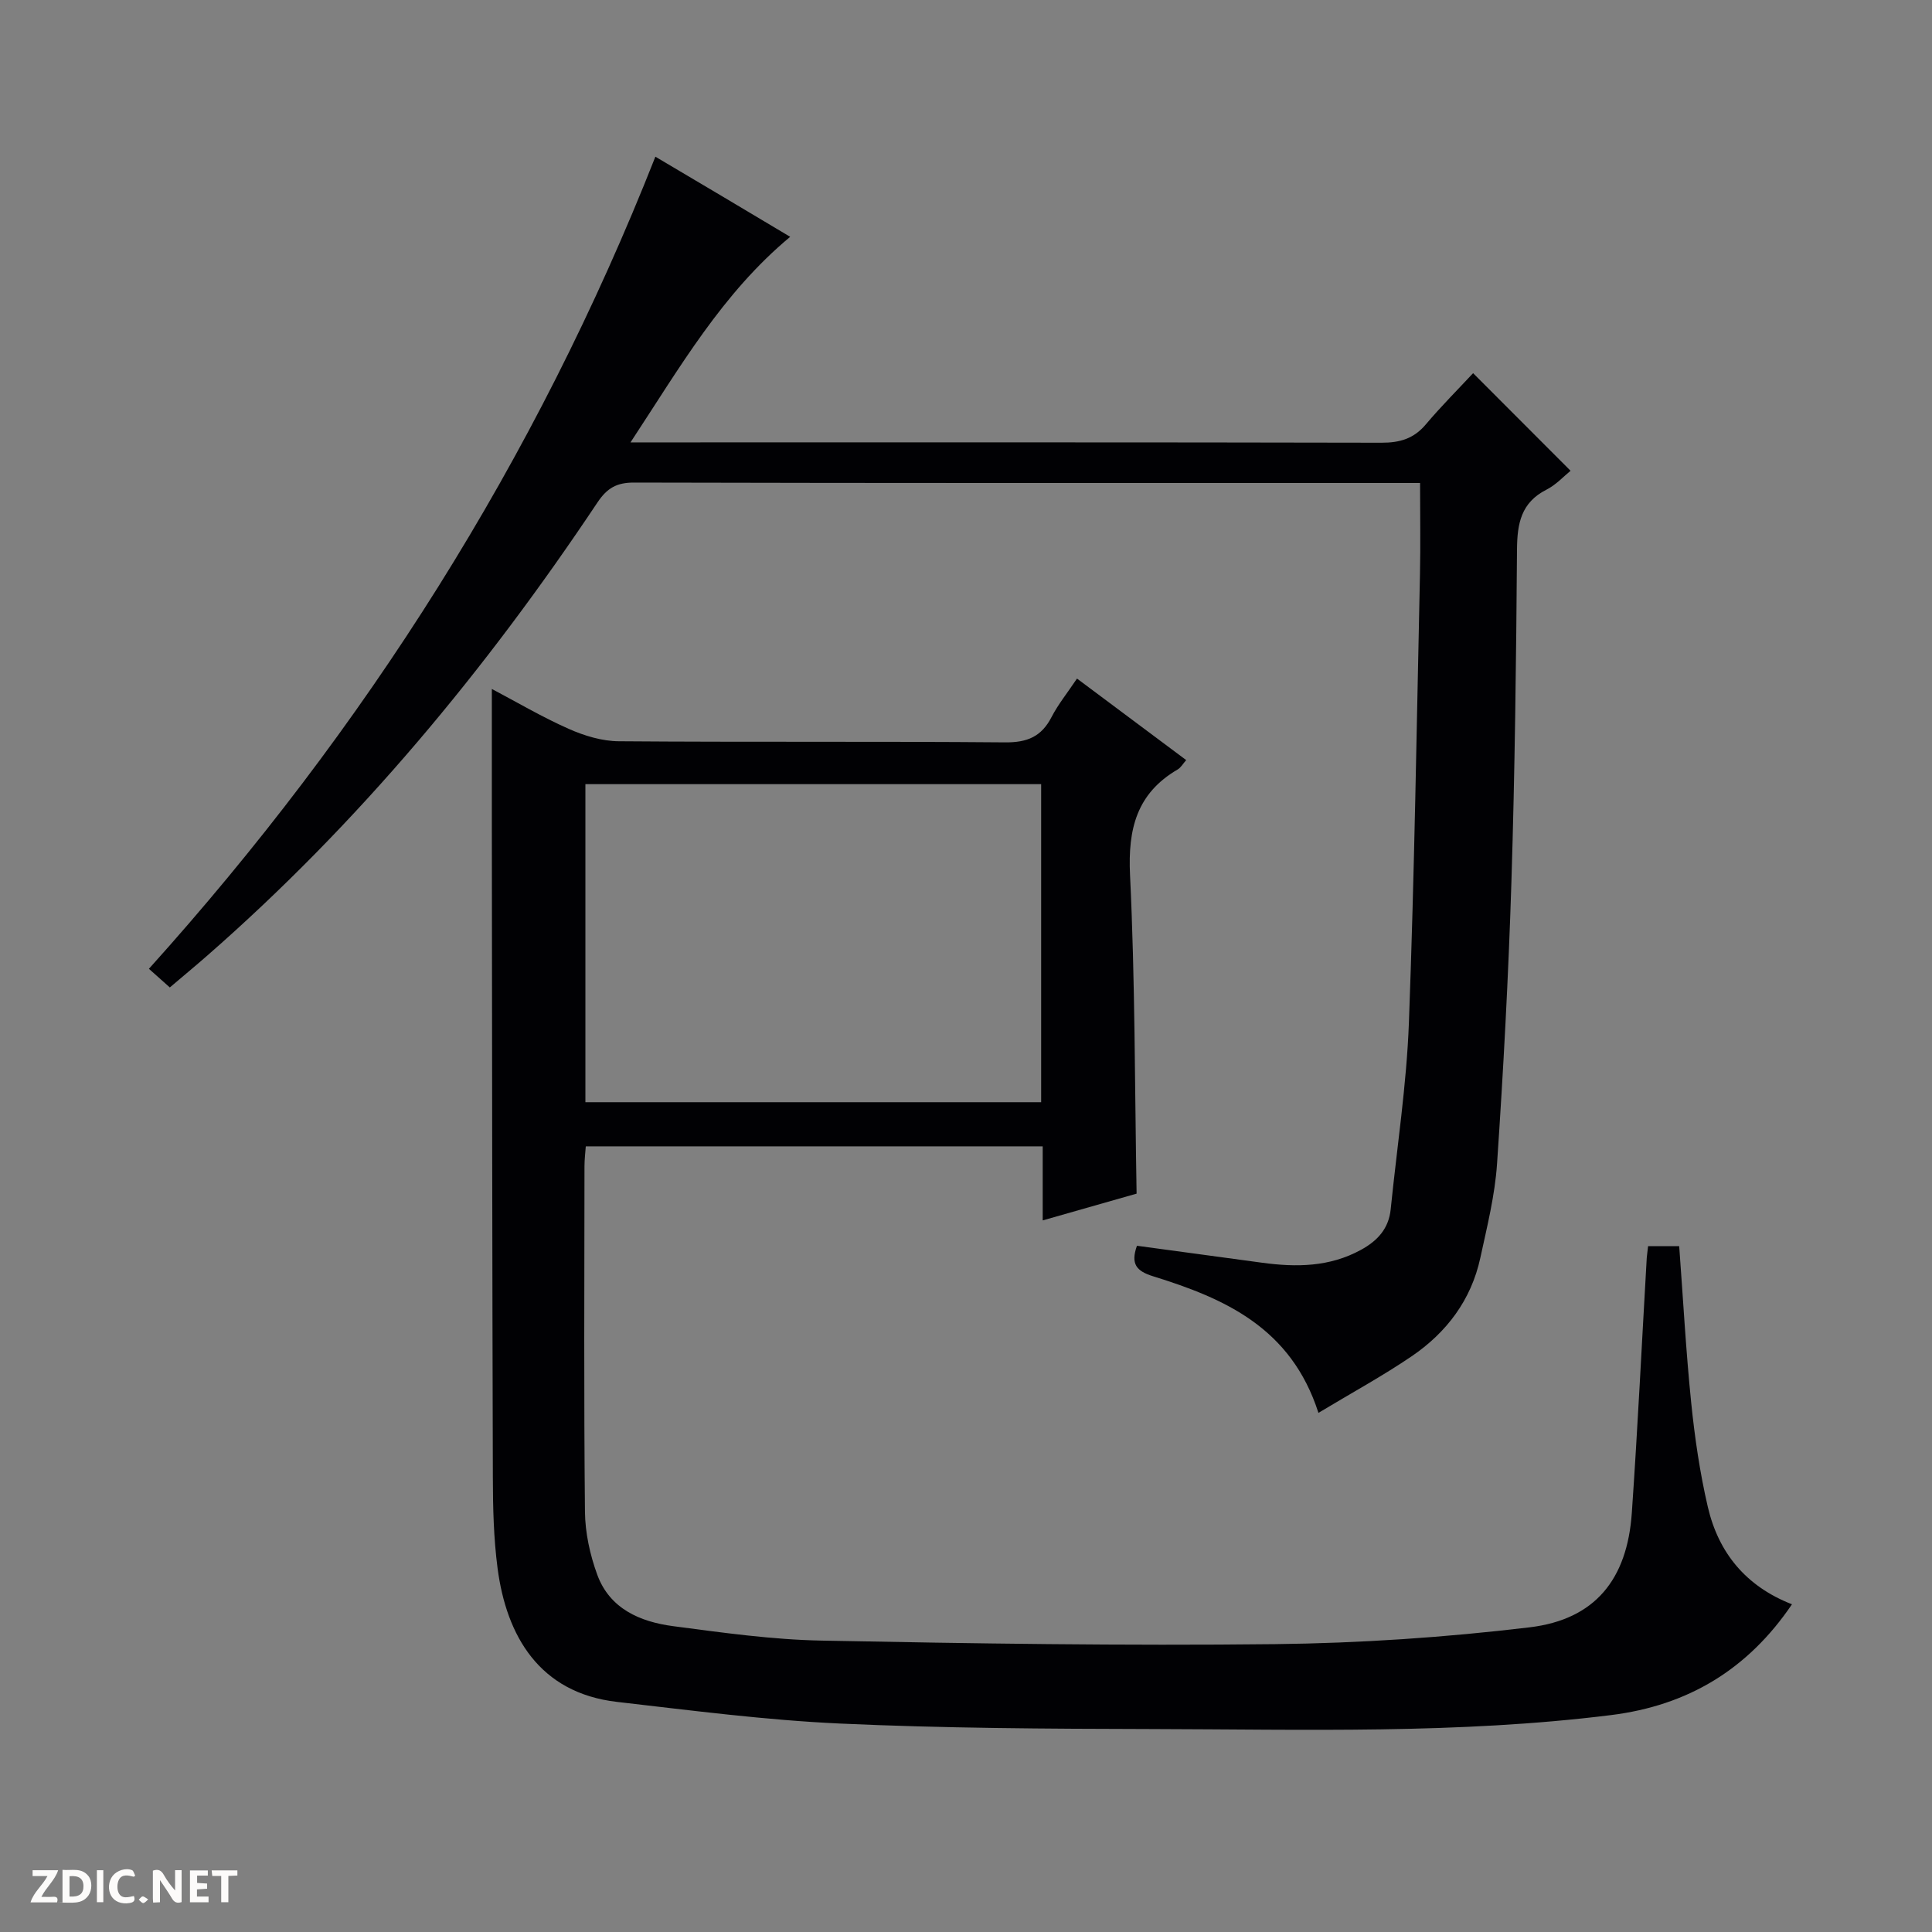 <svg enable-background="new 0 0 400 400" viewBox="0 0 400 400" xmlns="http://www.w3.org/2000/svg"><rect x="0" y="0" width="400" height="400" fill="#808080" stroke="none"/><g fill="#fcfbfa"><path d="m37.59 393.81c-.92.31-1.52.05-2-.78-.7-1.2-1.52-2.34-2.47-3.78v4.59c-.55.03-.95.05-1.41.07-.03-.37-.06-.64-.06-.91 0-1.91 0-3.81 0-5.7 1.13-.41 1.77-.03 2.29.91.62 1.11 1.38 2.14 2.31 3.19v-4.2h1.35v6.61z"/><path d="m12.94 393.88v-6.75c1.9.19 3.93-.54 5.37 1.29.8 1.01.78 2.88.03 3.97-1.37 1.97-3.4 1.51-6.4 1.49m2.45-1.22c2.04.12 2.92-.58 2.89-2.21-.03-1.51-.98-2.19-2.89-2z"/><path d="m11.81 393.87h-5.49c.68-2.18 2.47-3.48 3.51-5.45h-3.08v-1.21h5.29c-.71 2.13-2.44 3.48-3.47 5.51.86 0 1.63.04 2.39-.01.79-.05 1.14.21.85 1.16"/><path d="m39.33 393.86v-6.61h3.7v1.07h-2.22v1.52c.68.04 1.34.09 2.07.13v1.07c-.72.05-1.38.09-2.1.14v1.48h2.4v1.19h-3.85z"/><path d="m27.71 388.56c-1.15-.3-2.46-.61-3.1.64-.37.73-.41 1.93-.06 2.67.63 1.35 1.99.93 3.17.68.35.94-.01 1.32-.93 1.46-1.62.25-3.05-.27-3.76-1.48-.73-1.24-.6-3.03.31-4.17.88-1.11 2.71-1.7 4-1.16.32.13.44.74.65 1.12-.1.08-.19.16-.28.24"/><path d="m49.15 387.24v1.07c-.59.02-1.17.05-1.87.08v5.44h-1.48v-5.44h-1.85c-.05-.4-.08-.73-.13-1.15z"/><path d="m20.06 387.21h1.33v6.62h-1.33z"/><path d="m30.68 393.25c-.39.38-.8.79-1.05.76-.32-.05-.6-.45-.9-.7.26-.24.51-.64.8-.67.29-.04.62.3 1.15.61"/></g><path d="m341.22 258.01h6.44c.81 10.9 1.39 21.66 2.48 32.37.74 7.26 1.8 14.54 3.45 21.63 2.2 9.44 7.84 16.41 17.42 20.14-9.16 13.53-21.58 20.96-37.46 22.94-31.67 3.95-63.49 2.96-95.27 2.89-21.48-.05-42.97-.16-64.42-1.14-15.41-.71-30.76-2.72-46.11-4.48-16.14-1.86-22.9-13.73-24.73-27.65-.82-6.24-.97-12.61-.98-18.92-.13-44.66-.16-89.32-.21-133.98-.01-9.6 0-19.2 0-29.17 5.12 2.7 10.38 5.81 15.94 8.27 3.22 1.43 6.89 2.54 10.36 2.56 26.66.21 53.33 0 79.99.23 4.56.04 7.5-1.19 9.58-5.22 1.36-2.63 3.26-4.98 5.28-7.99 7.62 5.69 15.02 11.21 22.61 16.88-.7.79-1.12 1.57-1.77 1.94-8.48 4.96-10.31 12.3-9.86 21.81 1.05 21.76.97 43.57 1.36 66.01-5.96 1.7-12.41 3.54-19.44 5.54 0-5.44 0-10.21 0-15.33-31.67 0-62.91 0-94.6 0-.09 1.29-.27 2.71-.27 4.14-.02 23.83-.14 47.66.1 71.49.04 4.38 1.04 8.94 2.55 13.07 2.59 7.05 8.88 9.74 15.71 10.64 10.21 1.34 20.47 2.79 30.74 2.99 31.3.61 62.62 1.08 93.91.73 17.58-.2 35.22-1.39 52.68-3.48 13.55-1.63 20.2-9.94 21.15-23.69 1.22-17.58 2.07-35.18 3.09-52.77.05-.63.15-1.28.28-2.45zm-125.66-95.66c-31.6 0-62.94 0-94.36 0v65.85h94.36c0-22.15 0-43.9 0-65.85z" fill="#010104"/><path d="m272.97 292.52c-5.67-17.67-19.45-23.69-34.2-28.27-3.48-1.08-4.72-2.52-3.38-6.33 8.64 1.17 17.3 2.34 25.96 3.52 7.04.95 13.9.89 20.4-2.66 3.46-1.89 5.77-4.4 6.18-8.42 1.3-12.88 3.29-25.74 3.77-38.66 1.15-30.93 1.61-61.88 2.29-92.83.13-6.11.02-12.22.02-18.87-1.55 0-3.16 0-4.78 0-52.65 0-105.31.04-157.96-.09-3.61-.01-5.59 1.15-7.58 4.13-23.1 34.62-49.48 66.46-80.91 93.92-2.38 2.08-4.81 4.09-7.62 6.48-1.35-1.21-2.66-2.37-4.33-3.86 44.78-49.74 80.07-105.25 104.86-168.14 4.73 2.8 9.37 5.55 14.02 8.31 4.55 2.71 9.1 5.43 13.89 8.28-14.09 11.72-22.79 26.96-33.06 42.56h6.52c49.65 0 99.31-.04 148.96.07 3.79.01 6.68-.83 9.17-3.78 3.2-3.79 6.72-7.31 9.8-10.62 7.1 7.11 13.52 13.54 20.18 20.21-1.4 1.13-3 2.9-4.99 3.91-5.25 2.66-6.06 6.99-6.1 12.37-.17 22.97-.44 45.94-1.16 68.9-.61 19.44-1.66 38.87-2.97 58.27-.44 6.56-2.07 13.07-3.47 19.53-1.89 8.71-6.99 15.44-14.22 20.36-6.01 4.08-12.42 7.57-19.29 11.71z" fill="#010104"/></svg>